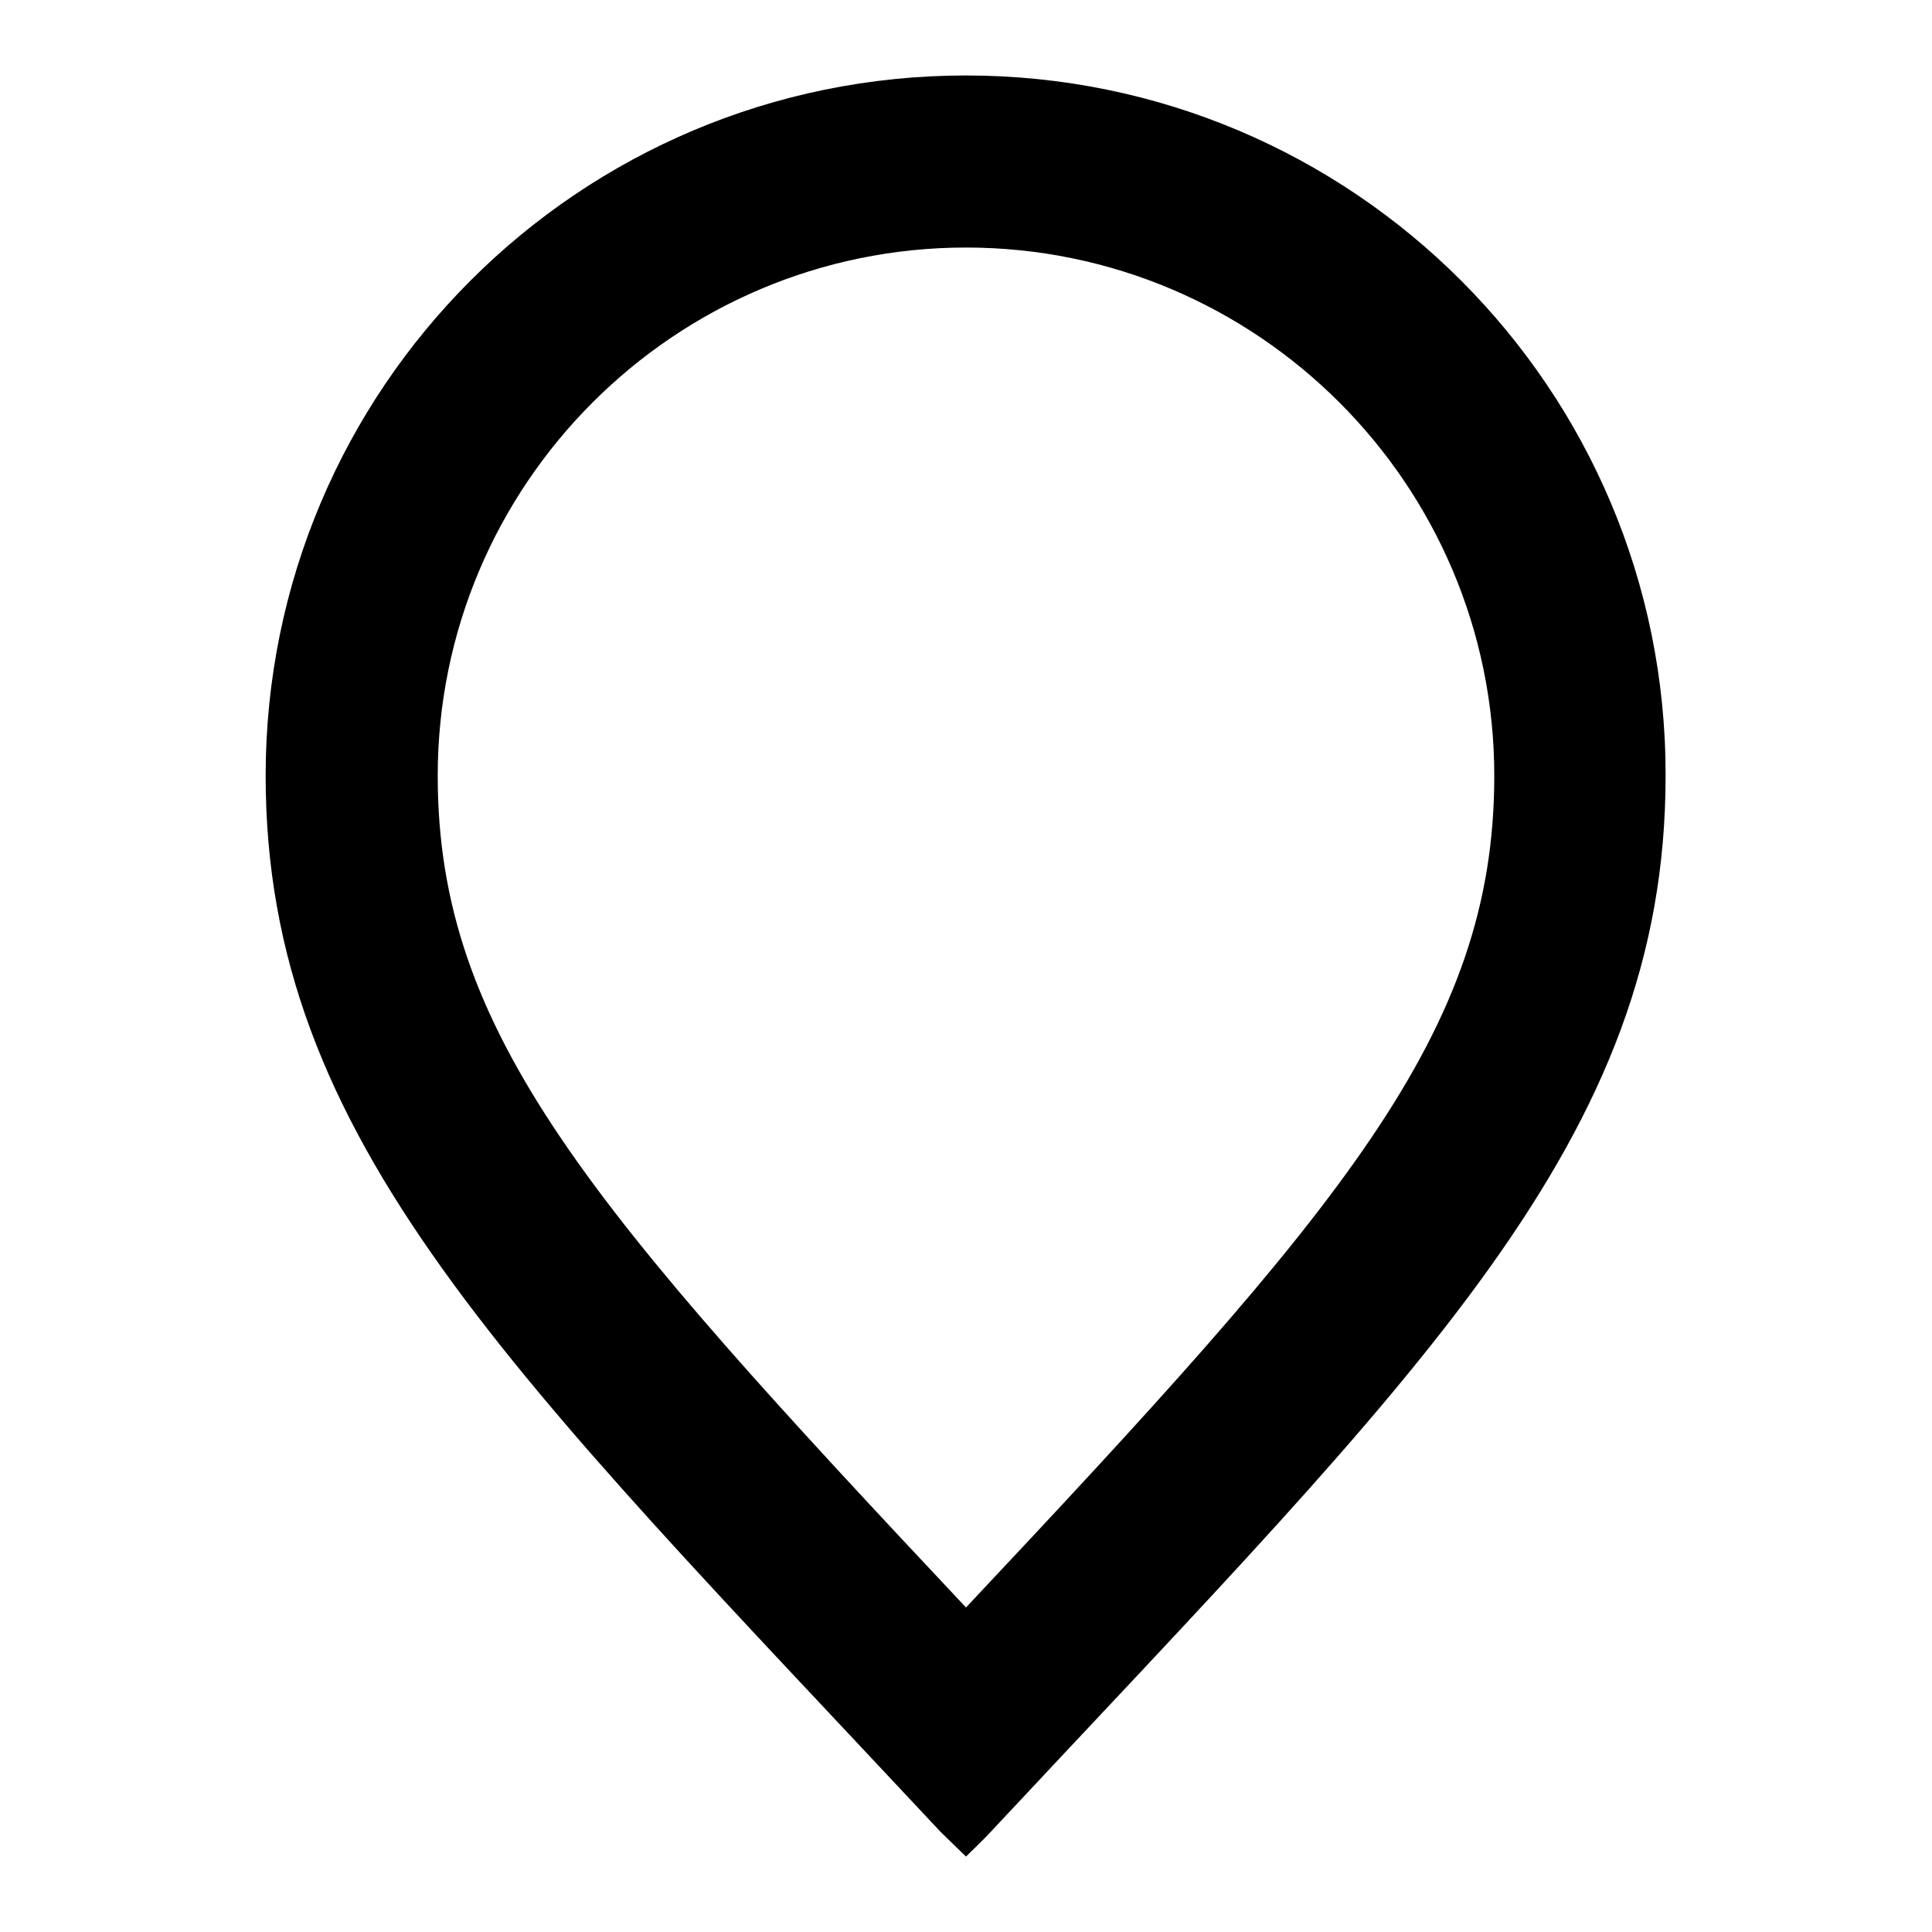 <?xml version="1.0" encoding="utf-8"?>
<!-- Svg Vector Icons : http://www.onlinewebfonts.com/icon -->
<!DOCTYPE svg PUBLIC "-//W3C//DTD SVG 1.1//EN" "http://www.w3.org/Graphics/SVG/1.1/DTD/svg11.dtd">
<svg version="1.1" xmlns="http://www.w3.org/2000/svg" xmlns:xlink="http://www.w3.org/1999/xlink" x="0px" y="0px" viewBox="0 0 256 256" enable-background="new 0 0 256 256" xml:space="preserve">
<g><g><path fill="#000000" d="M128,10c-51.3,0-92.8,41.5-92.8,92.8c0,48.3,32.4,78.9,89.4,139.9c0.7,0.7,3.4,3.3,3.4,3.3s2.7-2.6,3.3-3.3c57-61,89.4-91.6,89.4-139.9C220.8,51.5,179.2,10,128,10z M128,213c-49.8-53-70-76.1-70-110.2c0-38.6,31.4-70,70-70c38.6,0,70,31.4,70,70C198,136.9,177.8,160,128,213z"/></g></g>
</svg>